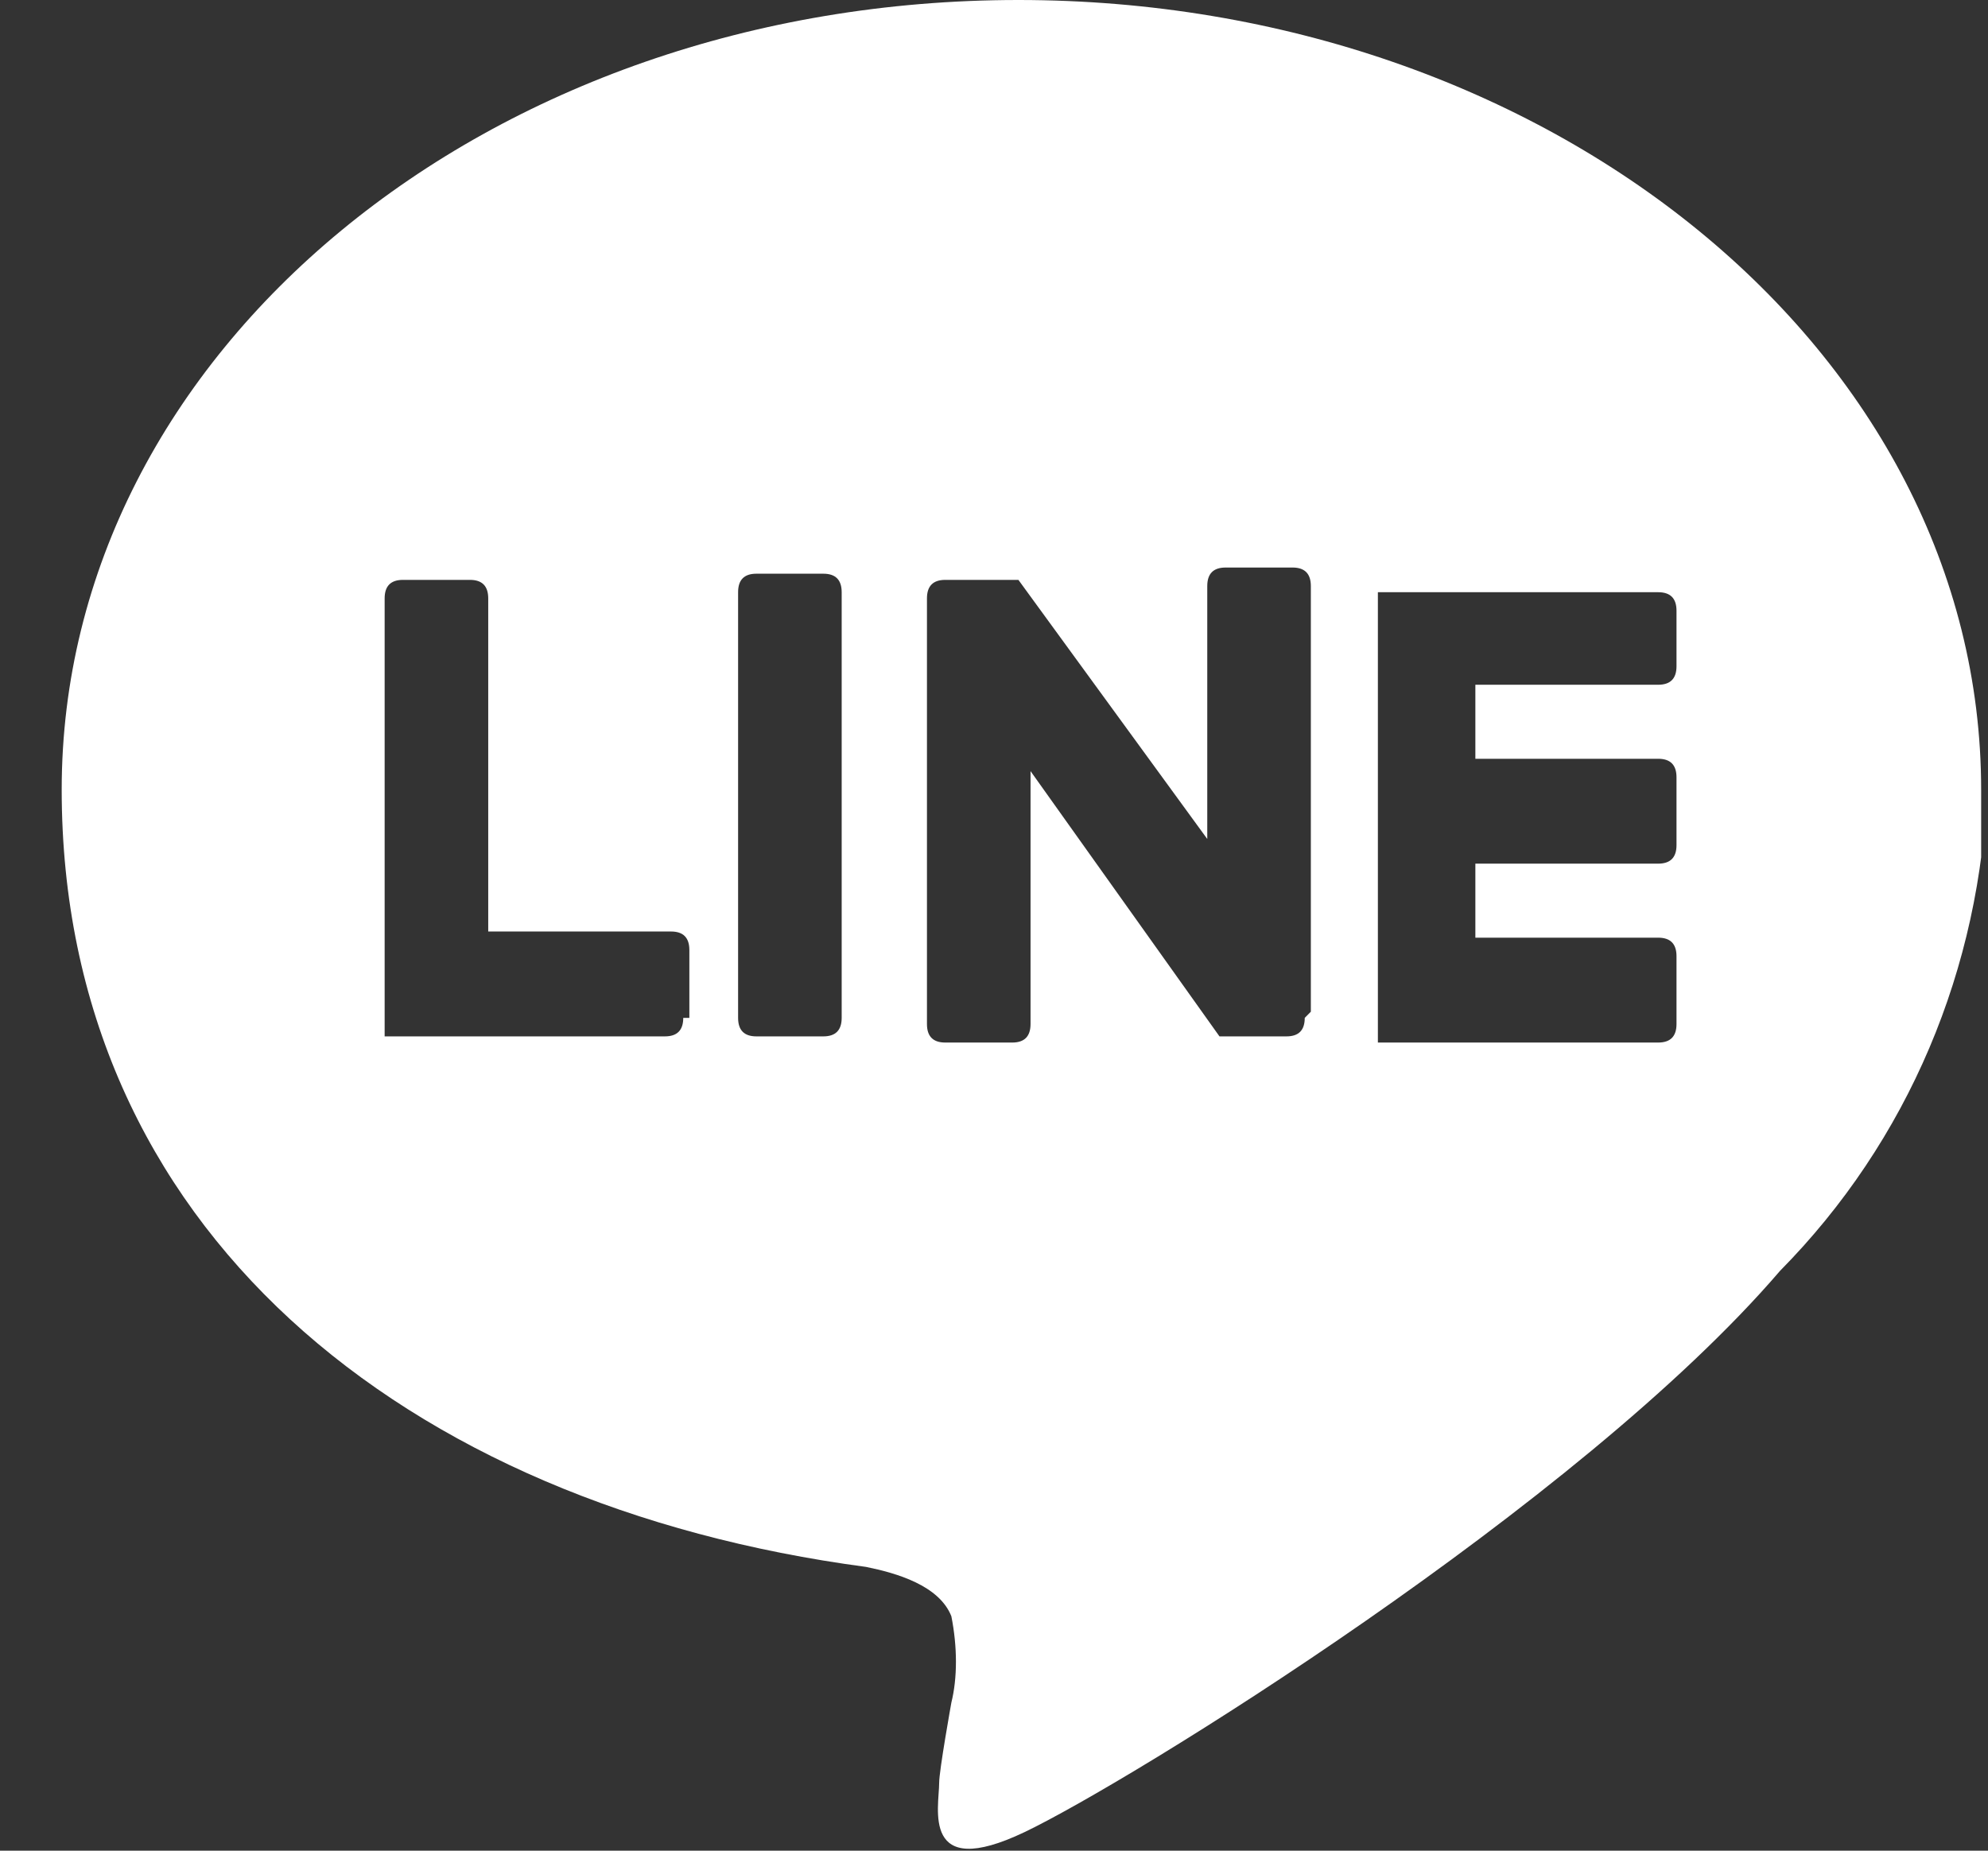 <svg width="29" height="27" viewBox="0 0 29 27" fill="none" xmlns="http://www.w3.org/2000/svg">
<rect x="0" y="0" width="29" height="27" fill="#333333" stroke="none"/>
<g clip-path="url(#clip0_94_235)">
<path d="M28.9 11.52C28.9 5.13 22.589 0 14.856 0C7.122 0 0.9 5.13 0.9 11.52C0.9 17.91 5.878 21.96 12.633 22.86C13.078 22.95 13.7 23.13 13.878 23.58C13.967 24.03 13.967 24.48 13.878 24.84C13.878 24.84 13.7 25.83 13.7 26.01C13.7 26.37 13.433 27.45 14.944 26.73C16.456 26.01 23.033 21.96 25.967 18.54C27.833 16.65 28.9 14.13 28.989 11.43L28.9 11.52ZM9.967 14.85C9.967 15.03 9.878 15.12 9.7 15.12H5.789H5.611C5.611 15.12 5.611 15.03 5.611 14.94V8.73C5.611 8.55 5.7 8.46 5.878 8.46H6.856C7.033 8.46 7.122 8.55 7.122 8.73V13.59H9.789C9.967 13.59 10.056 13.68 10.056 13.86V14.85H9.967ZM12.278 14.85C12.278 15.03 12.189 15.12 12.011 15.12H11.033C10.856 15.12 10.767 15.03 10.767 14.85V8.64C10.767 8.46 10.856 8.37 11.033 8.37H12.011C12.189 8.37 12.278 8.46 12.278 8.64V14.85ZM19.033 14.85C19.033 15.03 18.945 15.12 18.767 15.12H17.789L15.033 11.25V14.94C15.033 15.12 14.944 15.21 14.767 15.21H13.789C13.611 15.21 13.522 15.12 13.522 14.94V8.73C13.522 8.55 13.611 8.46 13.789 8.46H14.856L17.611 12.24V8.55C17.611 8.37 17.7 8.28 17.878 8.28H18.856C19.033 8.28 19.122 8.37 19.122 8.55V14.76L19.033 14.85ZM24.456 9.72C24.456 9.9 24.367 9.99 24.189 9.99H21.522V11.07H24.189C24.367 11.07 24.456 11.16 24.456 11.34V12.33C24.456 12.51 24.367 12.6 24.189 12.6H21.522V13.68H24.189C24.367 13.68 24.456 13.77 24.456 13.95V14.94C24.456 15.12 24.367 15.21 24.189 15.21H20.278H20.1C20.1 15.21 20.1 15.12 20.1 15.03V8.82V8.64C20.1 8.64 20.189 8.64 20.278 8.64H24.189C24.367 8.64 24.456 8.73 24.456 8.91V9.9V9.72Z" fill="white"/>
</g>
<defs>
<clipPath id="clip0_94_235">
<rect width="28" height="27" fill="white" transform="translate(0.9)"/>
</clipPath>
</defs>
</svg>
